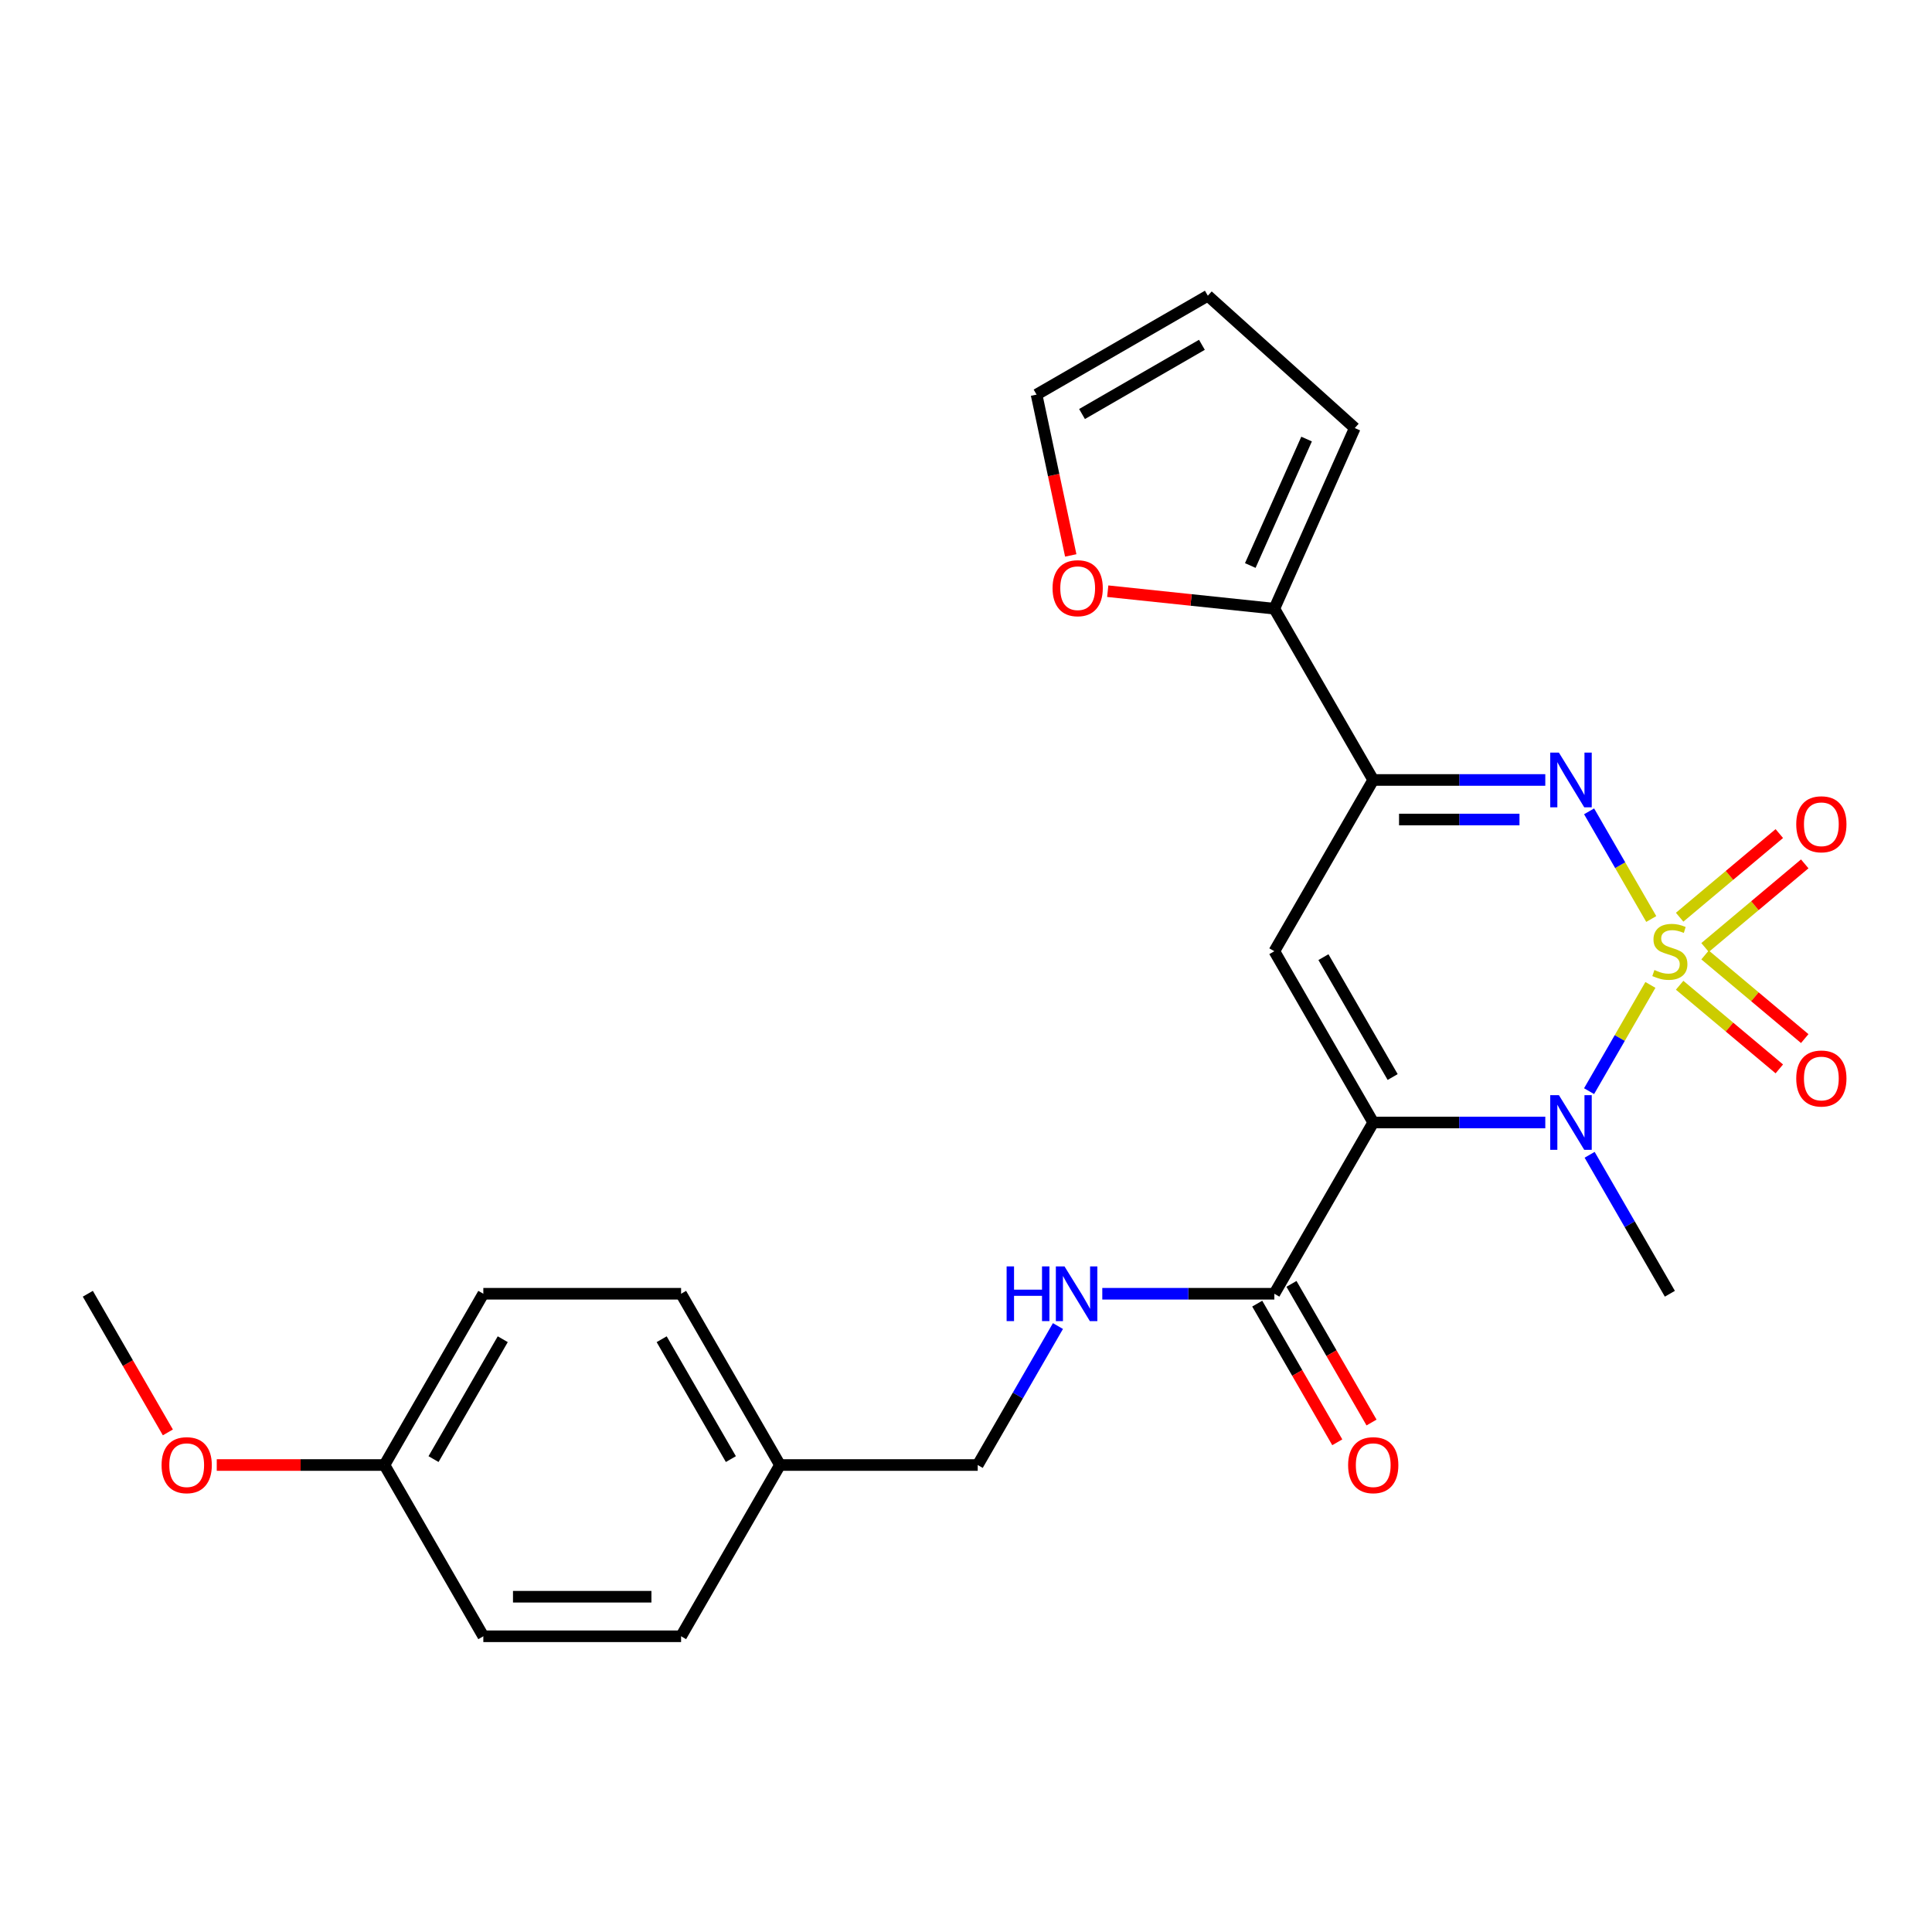 <?xml version='1.0' encoding='iso-8859-1'?>
<svg version='1.1' baseProfile='full'
              xmlns='http://www.w3.org/2000/svg'
                      xmlns:rdkit='http://www.rdkit.org/xml'
                      xmlns:xlink='http://www.w3.org/1999/xlink'
                  xml:space='preserve'
width='1000px' height='1000px' viewBox='0 0 1000 1000'>
<!-- END OF HEADER -->
<rect style='opacity:1.0;fill:#FFFFFF;stroke:none' width='1000' height='1000' x='0' y='0'> </rect>
<path class='bond-1' d='M 854.25,509.794 L 838.376,537.289' style='fill:none;fill-rule:evenodd;stroke:#CCCC00;stroke-width:6px;stroke-linecap:butt;stroke-linejoin:miter;stroke-opacity:1' />
<path class='bond-1' d='M 838.376,537.289 L 822.502,564.784' style='fill:none;fill-rule:evenodd;stroke:#0000FF;stroke-width:6px;stroke-linecap:butt;stroke-linejoin:miter;stroke-opacity:1' />
<path class='bond-2' d='M 854.689,475.676 L 838.602,447.812' style='fill:none;fill-rule:evenodd;stroke:#CCCC00;stroke-width:6px;stroke-linecap:butt;stroke-linejoin:miter;stroke-opacity:1' />
<path class='bond-2' d='M 838.602,447.812 L 822.514,419.948' style='fill:none;fill-rule:evenodd;stroke:#0000FF;stroke-width:6px;stroke-linecap:butt;stroke-linejoin:miter;stroke-opacity:1' />
<path class='bond-7' d='M 882.537,490.43 L 908.333,468.784' style='fill:none;fill-rule:evenodd;stroke:#CCCC00;stroke-width:6px;stroke-linecap:butt;stroke-linejoin:miter;stroke-opacity:1' />
<path class='bond-7' d='M 908.333,468.784 L 934.13,447.139' style='fill:none;fill-rule:evenodd;stroke:#FF0000;stroke-width:6px;stroke-linecap:butt;stroke-linejoin:miter;stroke-opacity:1' />
<path class='bond-7' d='M 869.378,474.748 L 895.174,453.102' style='fill:none;fill-rule:evenodd;stroke:#CCCC00;stroke-width:6px;stroke-linecap:butt;stroke-linejoin:miter;stroke-opacity:1' />
<path class='bond-7' d='M 895.174,453.102 L 920.971,431.456' style='fill:none;fill-rule:evenodd;stroke:#FF0000;stroke-width:6px;stroke-linecap:butt;stroke-linejoin:miter;stroke-opacity:1' />
<path class='bond-8' d='M 869.378,509.962 L 895.174,531.608' style='fill:none;fill-rule:evenodd;stroke:#CCCC00;stroke-width:6px;stroke-linecap:butt;stroke-linejoin:miter;stroke-opacity:1' />
<path class='bond-8' d='M 895.174,531.608 L 920.971,553.254' style='fill:none;fill-rule:evenodd;stroke:#FF0000;stroke-width:6px;stroke-linecap:butt;stroke-linejoin:miter;stroke-opacity:1' />
<path class='bond-8' d='M 882.537,494.28 L 908.333,515.926' style='fill:none;fill-rule:evenodd;stroke:#CCCC00;stroke-width:6px;stroke-linecap:butt;stroke-linejoin:miter;stroke-opacity:1' />
<path class='bond-8' d='M 908.333,515.926 L 934.13,537.572' style='fill:none;fill-rule:evenodd;stroke:#FF0000;stroke-width:6px;stroke-linecap:butt;stroke-linejoin:miter;stroke-opacity:1' />
<path class='bond-0' d='M 710.781,581 L 755.311,581' style='fill:none;fill-rule:evenodd;stroke:#000000;stroke-width:6px;stroke-linecap:butt;stroke-linejoin:miter;stroke-opacity:1' />
<path class='bond-0' d='M 755.311,581 L 799.841,581' style='fill:none;fill-rule:evenodd;stroke:#0000FF;stroke-width:6px;stroke-linecap:butt;stroke-linejoin:miter;stroke-opacity:1' />
<path class='bond-5' d='M 710.781,581 L 659.602,669.644' style='fill:none;fill-rule:evenodd;stroke:#000000;stroke-width:6px;stroke-linecap:butt;stroke-linejoin:miter;stroke-opacity:1' />
<path class='bond-25' d='M 710.781,581 L 659.602,492.355' style='fill:none;fill-rule:evenodd;stroke:#000000;stroke-width:6px;stroke-linecap:butt;stroke-linejoin:miter;stroke-opacity:1' />
<path class='bond-25' d='M 720.834,557.467 L 685.008,495.416' style='fill:none;fill-rule:evenodd;stroke:#000000;stroke-width:6px;stroke-linecap:butt;stroke-linejoin:miter;stroke-opacity:1' />
<path class='bond-15' d='M 822.792,597.719 L 843.555,633.682' style='fill:none;fill-rule:evenodd;stroke:#0000FF;stroke-width:6px;stroke-linecap:butt;stroke-linejoin:miter;stroke-opacity:1' />
<path class='bond-15' d='M 843.555,633.682 L 864.318,669.644' style='fill:none;fill-rule:evenodd;stroke:#000000;stroke-width:6px;stroke-linecap:butt;stroke-linejoin:miter;stroke-opacity:1' />
<path class='bond-4' d='M 799.841,403.711 L 755.311,403.711' style='fill:none;fill-rule:evenodd;stroke:#0000FF;stroke-width:6px;stroke-linecap:butt;stroke-linejoin:miter;stroke-opacity:1' />
<path class='bond-4' d='M 755.311,403.711 L 710.781,403.711' style='fill:none;fill-rule:evenodd;stroke:#000000;stroke-width:6px;stroke-linecap:butt;stroke-linejoin:miter;stroke-opacity:1' />
<path class='bond-4' d='M 786.482,424.182 L 755.311,424.182' style='fill:none;fill-rule:evenodd;stroke:#0000FF;stroke-width:6px;stroke-linecap:butt;stroke-linejoin:miter;stroke-opacity:1' />
<path class='bond-4' d='M 755.311,424.182 L 724.14,424.182' style='fill:none;fill-rule:evenodd;stroke:#000000;stroke-width:6px;stroke-linecap:butt;stroke-linejoin:miter;stroke-opacity:1' />
<path class='bond-3' d='M 659.602,492.355 L 710.781,403.711' style='fill:none;fill-rule:evenodd;stroke:#000000;stroke-width:6px;stroke-linecap:butt;stroke-linejoin:miter;stroke-opacity:1' />
<path class='bond-6' d='M 710.781,403.711 L 659.602,315.066' style='fill:none;fill-rule:evenodd;stroke:#000000;stroke-width:6px;stroke-linecap:butt;stroke-linejoin:miter;stroke-opacity:1' />
<path class='bond-9' d='M 659.602,669.644 L 615.073,669.644' style='fill:none;fill-rule:evenodd;stroke:#000000;stroke-width:6px;stroke-linecap:butt;stroke-linejoin:miter;stroke-opacity:1' />
<path class='bond-9' d='M 615.073,669.644 L 570.543,669.644' style='fill:none;fill-rule:evenodd;stroke:#0000FF;stroke-width:6px;stroke-linecap:butt;stroke-linejoin:miter;stroke-opacity:1' />
<path class='bond-12' d='M 650.738,674.762 L 671.455,710.645' style='fill:none;fill-rule:evenodd;stroke:#000000;stroke-width:6px;stroke-linecap:butt;stroke-linejoin:miter;stroke-opacity:1' />
<path class='bond-12' d='M 671.455,710.645 L 692.172,746.528' style='fill:none;fill-rule:evenodd;stroke:#FF0000;stroke-width:6px;stroke-linecap:butt;stroke-linejoin:miter;stroke-opacity:1' />
<path class='bond-12' d='M 668.467,664.526 L 689.184,700.409' style='fill:none;fill-rule:evenodd;stroke:#000000;stroke-width:6px;stroke-linecap:butt;stroke-linejoin:miter;stroke-opacity:1' />
<path class='bond-12' d='M 689.184,700.409 L 709.901,736.292' style='fill:none;fill-rule:evenodd;stroke:#FF0000;stroke-width:6px;stroke-linecap:butt;stroke-linejoin:miter;stroke-opacity:1' />
<path class='bond-10' d='M 659.602,315.066 L 616.483,310.534' style='fill:none;fill-rule:evenodd;stroke:#000000;stroke-width:6px;stroke-linecap:butt;stroke-linejoin:miter;stroke-opacity:1' />
<path class='bond-10' d='M 616.483,310.534 L 573.364,306.002' style='fill:none;fill-rule:evenodd;stroke:#FF0000;stroke-width:6px;stroke-linecap:butt;stroke-linejoin:miter;stroke-opacity:1' />
<path class='bond-11' d='M 659.602,315.066 L 701.235,221.557' style='fill:none;fill-rule:evenodd;stroke:#000000;stroke-width:6px;stroke-linecap:butt;stroke-linejoin:miter;stroke-opacity:1' />
<path class='bond-11' d='M 647.146,292.713 L 676.289,227.257' style='fill:none;fill-rule:evenodd;stroke:#000000;stroke-width:6px;stroke-linecap:butt;stroke-linejoin:miter;stroke-opacity:1' />
<path class='bond-16' d='M 547.592,686.363 L 526.829,722.326' style='fill:none;fill-rule:evenodd;stroke:#0000FF;stroke-width:6px;stroke-linecap:butt;stroke-linejoin:miter;stroke-opacity:1' />
<path class='bond-16' d='M 526.829,722.326 L 506.066,758.289' style='fill:none;fill-rule:evenodd;stroke:#000000;stroke-width:6px;stroke-linecap:butt;stroke-linejoin:miter;stroke-opacity:1' />
<path class='bond-13' d='M 554.217,287.488 L 545.371,245.866' style='fill:none;fill-rule:evenodd;stroke:#FF0000;stroke-width:6px;stroke-linecap:butt;stroke-linejoin:miter;stroke-opacity:1' />
<path class='bond-13' d='M 545.371,245.866 L 536.524,204.245' style='fill:none;fill-rule:evenodd;stroke:#000000;stroke-width:6px;stroke-linecap:butt;stroke-linejoin:miter;stroke-opacity:1' />
<path class='bond-14' d='M 701.235,221.557 L 625.168,153.066' style='fill:none;fill-rule:evenodd;stroke:#000000;stroke-width:6px;stroke-linecap:butt;stroke-linejoin:miter;stroke-opacity:1' />
<path class='bond-26' d='M 536.524,204.245 L 625.168,153.066' style='fill:none;fill-rule:evenodd;stroke:#000000;stroke-width:6px;stroke-linecap:butt;stroke-linejoin:miter;stroke-opacity:1' />
<path class='bond-26' d='M 560.056,214.297 L 622.108,178.472' style='fill:none;fill-rule:evenodd;stroke:#000000;stroke-width:6px;stroke-linecap:butt;stroke-linejoin:miter;stroke-opacity:1' />
<path class='bond-17' d='M 506.066,758.289 L 403.708,758.289' style='fill:none;fill-rule:evenodd;stroke:#000000;stroke-width:6px;stroke-linecap:butt;stroke-linejoin:miter;stroke-opacity:1' />
<path class='bond-19' d='M 403.708,758.289 L 352.529,846.934' style='fill:none;fill-rule:evenodd;stroke:#000000;stroke-width:6px;stroke-linecap:butt;stroke-linejoin:miter;stroke-opacity:1' />
<path class='bond-20' d='M 403.708,758.289 L 352.529,669.644' style='fill:none;fill-rule:evenodd;stroke:#000000;stroke-width:6px;stroke-linecap:butt;stroke-linejoin:miter;stroke-opacity:1' />
<path class='bond-20' d='M 378.302,755.228 L 342.476,693.177' style='fill:none;fill-rule:evenodd;stroke:#000000;stroke-width:6px;stroke-linecap:butt;stroke-linejoin:miter;stroke-opacity:1' />
<path class='bond-18' d='M 198.992,758.289 L 250.171,669.644' style='fill:none;fill-rule:evenodd;stroke:#000000;stroke-width:6px;stroke-linecap:butt;stroke-linejoin:miter;stroke-opacity:1' />
<path class='bond-18' d='M 224.397,755.228 L 260.223,693.177' style='fill:none;fill-rule:evenodd;stroke:#000000;stroke-width:6px;stroke-linecap:butt;stroke-linejoin:miter;stroke-opacity:1' />
<path class='bond-23' d='M 198.992,758.289 L 155.592,758.289' style='fill:none;fill-rule:evenodd;stroke:#000000;stroke-width:6px;stroke-linecap:butt;stroke-linejoin:miter;stroke-opacity:1' />
<path class='bond-23' d='M 155.592,758.289 L 112.192,758.289' style='fill:none;fill-rule:evenodd;stroke:#FF0000;stroke-width:6px;stroke-linecap:butt;stroke-linejoin:miter;stroke-opacity:1' />
<path class='bond-27' d='M 198.992,758.289 L 250.171,846.934' style='fill:none;fill-rule:evenodd;stroke:#000000;stroke-width:6px;stroke-linecap:butt;stroke-linejoin:miter;stroke-opacity:1' />
<path class='bond-22' d='M 352.529,846.934 L 250.171,846.934' style='fill:none;fill-rule:evenodd;stroke:#000000;stroke-width:6px;stroke-linecap:butt;stroke-linejoin:miter;stroke-opacity:1' />
<path class='bond-22' d='M 337.175,826.462 L 265.524,826.462' style='fill:none;fill-rule:evenodd;stroke:#000000;stroke-width:6px;stroke-linecap:butt;stroke-linejoin:miter;stroke-opacity:1' />
<path class='bond-21' d='M 352.529,669.644 L 250.171,669.644' style='fill:none;fill-rule:evenodd;stroke:#000000;stroke-width:6px;stroke-linecap:butt;stroke-linejoin:miter;stroke-opacity:1' />
<path class='bond-24' d='M 86.888,741.41 L 66.171,705.527' style='fill:none;fill-rule:evenodd;stroke:#FF0000;stroke-width:6px;stroke-linecap:butt;stroke-linejoin:miter;stroke-opacity:1' />
<path class='bond-24' d='M 66.171,705.527 L 45.455,669.644' style='fill:none;fill-rule:evenodd;stroke:#000000;stroke-width:6px;stroke-linecap:butt;stroke-linejoin:miter;stroke-opacity:1' />
<path  class='atom-0' d='M 856.318 502.075
Q 856.638 502.195, 857.958 502.755
Q 859.278 503.315, 860.718 503.675
Q 862.198 503.995, 863.638 503.995
Q 866.318 503.995, 867.878 502.715
Q 869.438 501.395, 869.438 499.115
Q 869.438 497.555, 868.638 496.595
Q 867.878 495.635, 866.678 495.115
Q 865.478 494.595, 863.478 493.995
Q 860.958 493.235, 859.438 492.515
Q 857.958 491.795, 856.878 490.275
Q 855.838 488.755, 855.838 486.195
Q 855.838 482.635, 858.238 480.435
Q 860.678 478.235, 865.478 478.235
Q 868.758 478.235, 872.478 479.795
L 871.558 482.875
Q 868.158 481.475, 865.598 481.475
Q 862.838 481.475, 861.318 482.635
Q 859.798 483.755, 859.838 485.715
Q 859.838 487.235, 860.598 488.155
Q 861.398 489.075, 862.518 489.595
Q 863.678 490.115, 865.598 490.715
Q 868.158 491.515, 869.678 492.315
Q 871.198 493.115, 872.278 494.755
Q 873.398 496.355, 873.398 499.115
Q 873.398 503.035, 870.758 505.155
Q 868.158 507.235, 863.798 507.235
Q 861.278 507.235, 859.358 506.675
Q 857.478 506.155, 855.238 505.235
L 856.318 502.075
' fill='#CCCC00'/>
<path  class='atom-2' d='M 806.879 566.84
L 816.159 581.84
Q 817.079 583.32, 818.559 586
Q 820.039 588.68, 820.119 588.84
L 820.119 566.84
L 823.879 566.84
L 823.879 595.16
L 819.999 595.16
L 810.039 578.76
Q 808.879 576.84, 807.639 574.64
Q 806.439 572.44, 806.079 571.76
L 806.079 595.16
L 802.399 595.16
L 802.399 566.84
L 806.879 566.84
' fill='#0000FF'/>
<path  class='atom-3' d='M 806.879 389.551
L 816.159 404.551
Q 817.079 406.031, 818.559 408.711
Q 820.039 411.391, 820.119 411.551
L 820.119 389.551
L 823.879 389.551
L 823.879 417.871
L 819.999 417.871
L 810.039 401.471
Q 808.879 399.551, 807.639 397.351
Q 806.439 395.151, 806.079 394.471
L 806.079 417.871
L 802.399 417.871
L 802.399 389.551
L 806.879 389.551
' fill='#0000FF'/>
<path  class='atom-8' d='M 929.729 426.641
Q 929.729 419.841, 933.089 416.041
Q 936.449 412.241, 942.729 412.241
Q 949.009 412.241, 952.369 416.041
Q 955.729 419.841, 955.729 426.641
Q 955.729 433.521, 952.329 437.441
Q 948.929 441.321, 942.729 441.321
Q 936.489 441.321, 933.089 437.441
Q 929.729 433.561, 929.729 426.641
M 942.729 438.121
Q 947.049 438.121, 949.369 435.241
Q 951.729 432.321, 951.729 426.641
Q 951.729 421.081, 949.369 418.281
Q 947.049 415.441, 942.729 415.441
Q 938.409 415.441, 936.049 418.241
Q 933.729 421.041, 933.729 426.641
Q 933.729 432.361, 936.049 435.241
Q 938.409 438.121, 942.729 438.121
' fill='#FF0000'/>
<path  class='atom-9' d='M 929.729 558.23
Q 929.729 551.43, 933.089 547.63
Q 936.449 543.83, 942.729 543.83
Q 949.009 543.83, 952.369 547.63
Q 955.729 551.43, 955.729 558.23
Q 955.729 565.11, 952.329 569.03
Q 948.929 572.91, 942.729 572.91
Q 936.489 572.91, 933.089 569.03
Q 929.729 565.15, 929.729 558.23
M 942.729 569.71
Q 947.049 569.71, 949.369 566.83
Q 951.729 563.91, 951.729 558.23
Q 951.729 552.67, 949.369 549.87
Q 947.049 547.03, 942.729 547.03
Q 938.409 547.03, 936.049 549.83
Q 933.729 552.63, 933.729 558.23
Q 933.729 563.95, 936.049 566.83
Q 938.409 569.71, 942.729 569.71
' fill='#FF0000'/>
<path  class='atom-10' d='M 521.025 655.484
L 524.865 655.484
L 524.865 667.524
L 539.345 667.524
L 539.345 655.484
L 543.185 655.484
L 543.185 683.804
L 539.345 683.804
L 539.345 670.724
L 524.865 670.724
L 524.865 683.804
L 521.025 683.804
L 521.025 655.484
' fill='#0000FF'/>
<path  class='atom-10' d='M 550.985 655.484
L 560.265 670.484
Q 561.185 671.964, 562.665 674.644
Q 564.145 677.324, 564.225 677.484
L 564.225 655.484
L 567.985 655.484
L 567.985 683.804
L 564.105 683.804
L 554.145 667.404
Q 552.985 665.484, 551.745 663.284
Q 550.545 661.084, 550.185 660.404
L 550.185 683.804
L 546.505 683.804
L 546.505 655.484
L 550.985 655.484
' fill='#0000FF'/>
<path  class='atom-11' d='M 544.805 304.447
Q 544.805 297.647, 548.165 293.847
Q 551.525 290.047, 557.805 290.047
Q 564.085 290.047, 567.445 293.847
Q 570.805 297.647, 570.805 304.447
Q 570.805 311.327, 567.405 315.247
Q 564.005 319.127, 557.805 319.127
Q 551.565 319.127, 548.165 315.247
Q 544.805 311.367, 544.805 304.447
M 557.805 315.927
Q 562.125 315.927, 564.445 313.047
Q 566.805 310.127, 566.805 304.447
Q 566.805 298.887, 564.445 296.087
Q 562.125 293.247, 557.805 293.247
Q 553.485 293.247, 551.125 296.047
Q 548.805 298.847, 548.805 304.447
Q 548.805 310.167, 551.125 313.047
Q 553.485 315.927, 557.805 315.927
' fill='#FF0000'/>
<path  class='atom-13' d='M 697.781 758.369
Q 697.781 751.569, 701.141 747.769
Q 704.501 743.969, 710.781 743.969
Q 717.061 743.969, 720.421 747.769
Q 723.781 751.569, 723.781 758.369
Q 723.781 765.249, 720.381 769.169
Q 716.981 773.049, 710.781 773.049
Q 704.541 773.049, 701.141 769.169
Q 697.781 765.289, 697.781 758.369
M 710.781 769.849
Q 715.101 769.849, 717.421 766.969
Q 719.781 764.049, 719.781 758.369
Q 719.781 752.809, 717.421 750.009
Q 715.101 747.169, 710.781 747.169
Q 706.461 747.169, 704.101 749.969
Q 701.781 752.769, 701.781 758.369
Q 701.781 764.089, 704.101 766.969
Q 706.461 769.849, 710.781 769.849
' fill='#FF0000'/>
<path  class='atom-24' d='M 83.633 758.369
Q 83.633 751.569, 86.993 747.769
Q 90.353 743.969, 96.633 743.969
Q 102.914 743.969, 106.274 747.769
Q 109.634 751.569, 109.634 758.369
Q 109.634 765.249, 106.234 769.169
Q 102.834 773.049, 96.633 773.049
Q 90.394 773.049, 86.993 769.169
Q 83.633 765.289, 83.633 758.369
M 96.633 769.849
Q 100.954 769.849, 103.274 766.969
Q 105.634 764.049, 105.634 758.369
Q 105.634 752.809, 103.274 750.009
Q 100.954 747.169, 96.633 747.169
Q 92.314 747.169, 89.954 749.969
Q 87.633 752.769, 87.633 758.369
Q 87.633 764.089, 89.954 766.969
Q 92.314 769.849, 96.633 769.849
' fill='#FF0000'/>
</svg>

